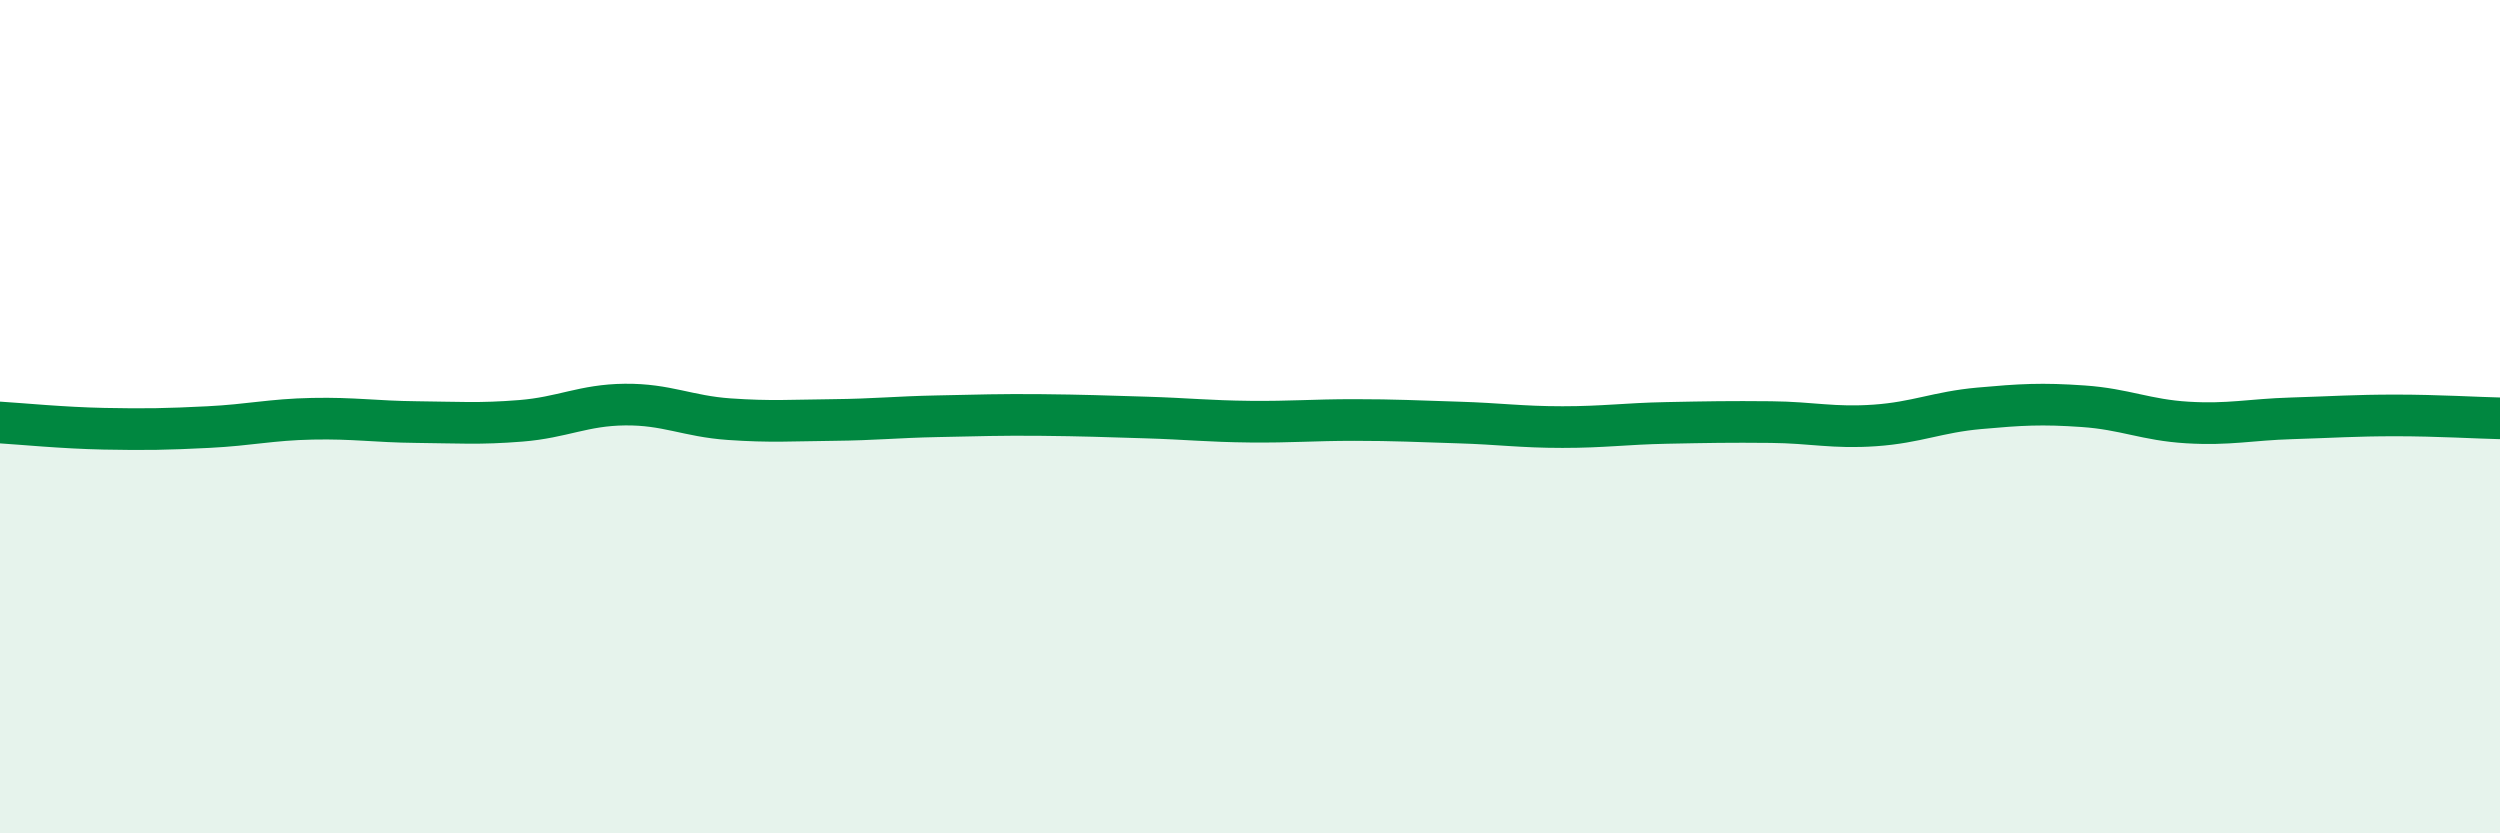 
    <svg width="60" height="20" viewBox="0 0 60 20" xmlns="http://www.w3.org/2000/svg">
      <path
        d="M 0,10.14 C 0.5,10.17 1.5,10.27 2.5,10.29 C 3.5,10.31 4,10.3 5,10.25 C 6,10.2 6.5,10.07 7.5,10.05 C 8.5,10.03 9,10.12 10,10.13 C 11,10.14 11.5,10.18 12.5,10.1 C 13.5,10.02 14,9.72 15,9.71 C 16,9.7 16.5,9.99 17.5,10.06 C 18.5,10.13 19,10.09 20,10.08 C 21,10.07 21.5,10.01 22.5,9.99 C 23.5,9.97 24,9.95 25,9.96 C 26,9.97 26.5,9.99 27.5,10.02 C 28.5,10.05 29,10.11 30,10.12 C 31,10.13 31.5,10.08 32.5,10.08 C 33.5,10.08 34,10.11 35,10.14 C 36,10.17 36.5,10.25 37.5,10.25 C 38.5,10.25 39,10.17 40,10.15 C 41,10.13 41.5,10.12 42.5,10.13 C 43.5,10.14 44,10.28 45,10.21 C 46,10.14 46.5,9.89 47.5,9.8 C 48.5,9.71 49,9.68 50,9.75 C 51,9.82 51.5,10.08 52.5,10.14 C 53.5,10.2 54,10.07 55,10.04 C 56,10.01 56.5,9.97 57.5,9.97 C 58.5,9.97 59.5,10.03 60,10.04L60 20L0 20Z"
        fill="#008740"
        opacity="0.1"
        stroke-linecap="round"
        stroke-linejoin="round"
      />
      <path
        d="M 0,10.14 C 0.5,10.17 1.5,10.27 2.5,10.29 C 3.5,10.31 4,10.3 5,10.25 C 6,10.2 6.5,10.07 7.5,10.05 C 8.5,10.03 9,10.12 10,10.13 C 11,10.14 11.5,10.18 12.5,10.1 C 13.5,10.02 14,9.72 15,9.71 C 16,9.7 16.5,9.99 17.5,10.06 C 18.5,10.13 19,10.09 20,10.08 C 21,10.07 21.5,10.01 22.5,9.99 C 23.5,9.97 24,9.95 25,9.96 C 26,9.97 26.5,9.99 27.5,10.02 C 28.5,10.05 29,10.11 30,10.12 C 31,10.13 31.5,10.08 32.5,10.08 C 33.5,10.08 34,10.11 35,10.14 C 36,10.17 36.5,10.25 37.5,10.25 C 38.5,10.25 39,10.17 40,10.15 C 41,10.13 41.5,10.12 42.5,10.13 C 43.5,10.14 44,10.28 45,10.21 C 46,10.14 46.5,9.89 47.5,9.8 C 48.5,9.71 49,9.68 50,9.75 C 51,9.82 51.5,10.08 52.5,10.14 C 53.5,10.2 54,10.07 55,10.04 C 56,10.01 56.5,9.97 57.5,9.97 C 58.5,9.97 59.5,10.03 60,10.04"
        stroke="#008740"
        stroke-width="1"
        fill="none"
        stroke-linecap="round"
        stroke-linejoin="round"
      />
    </svg>
  